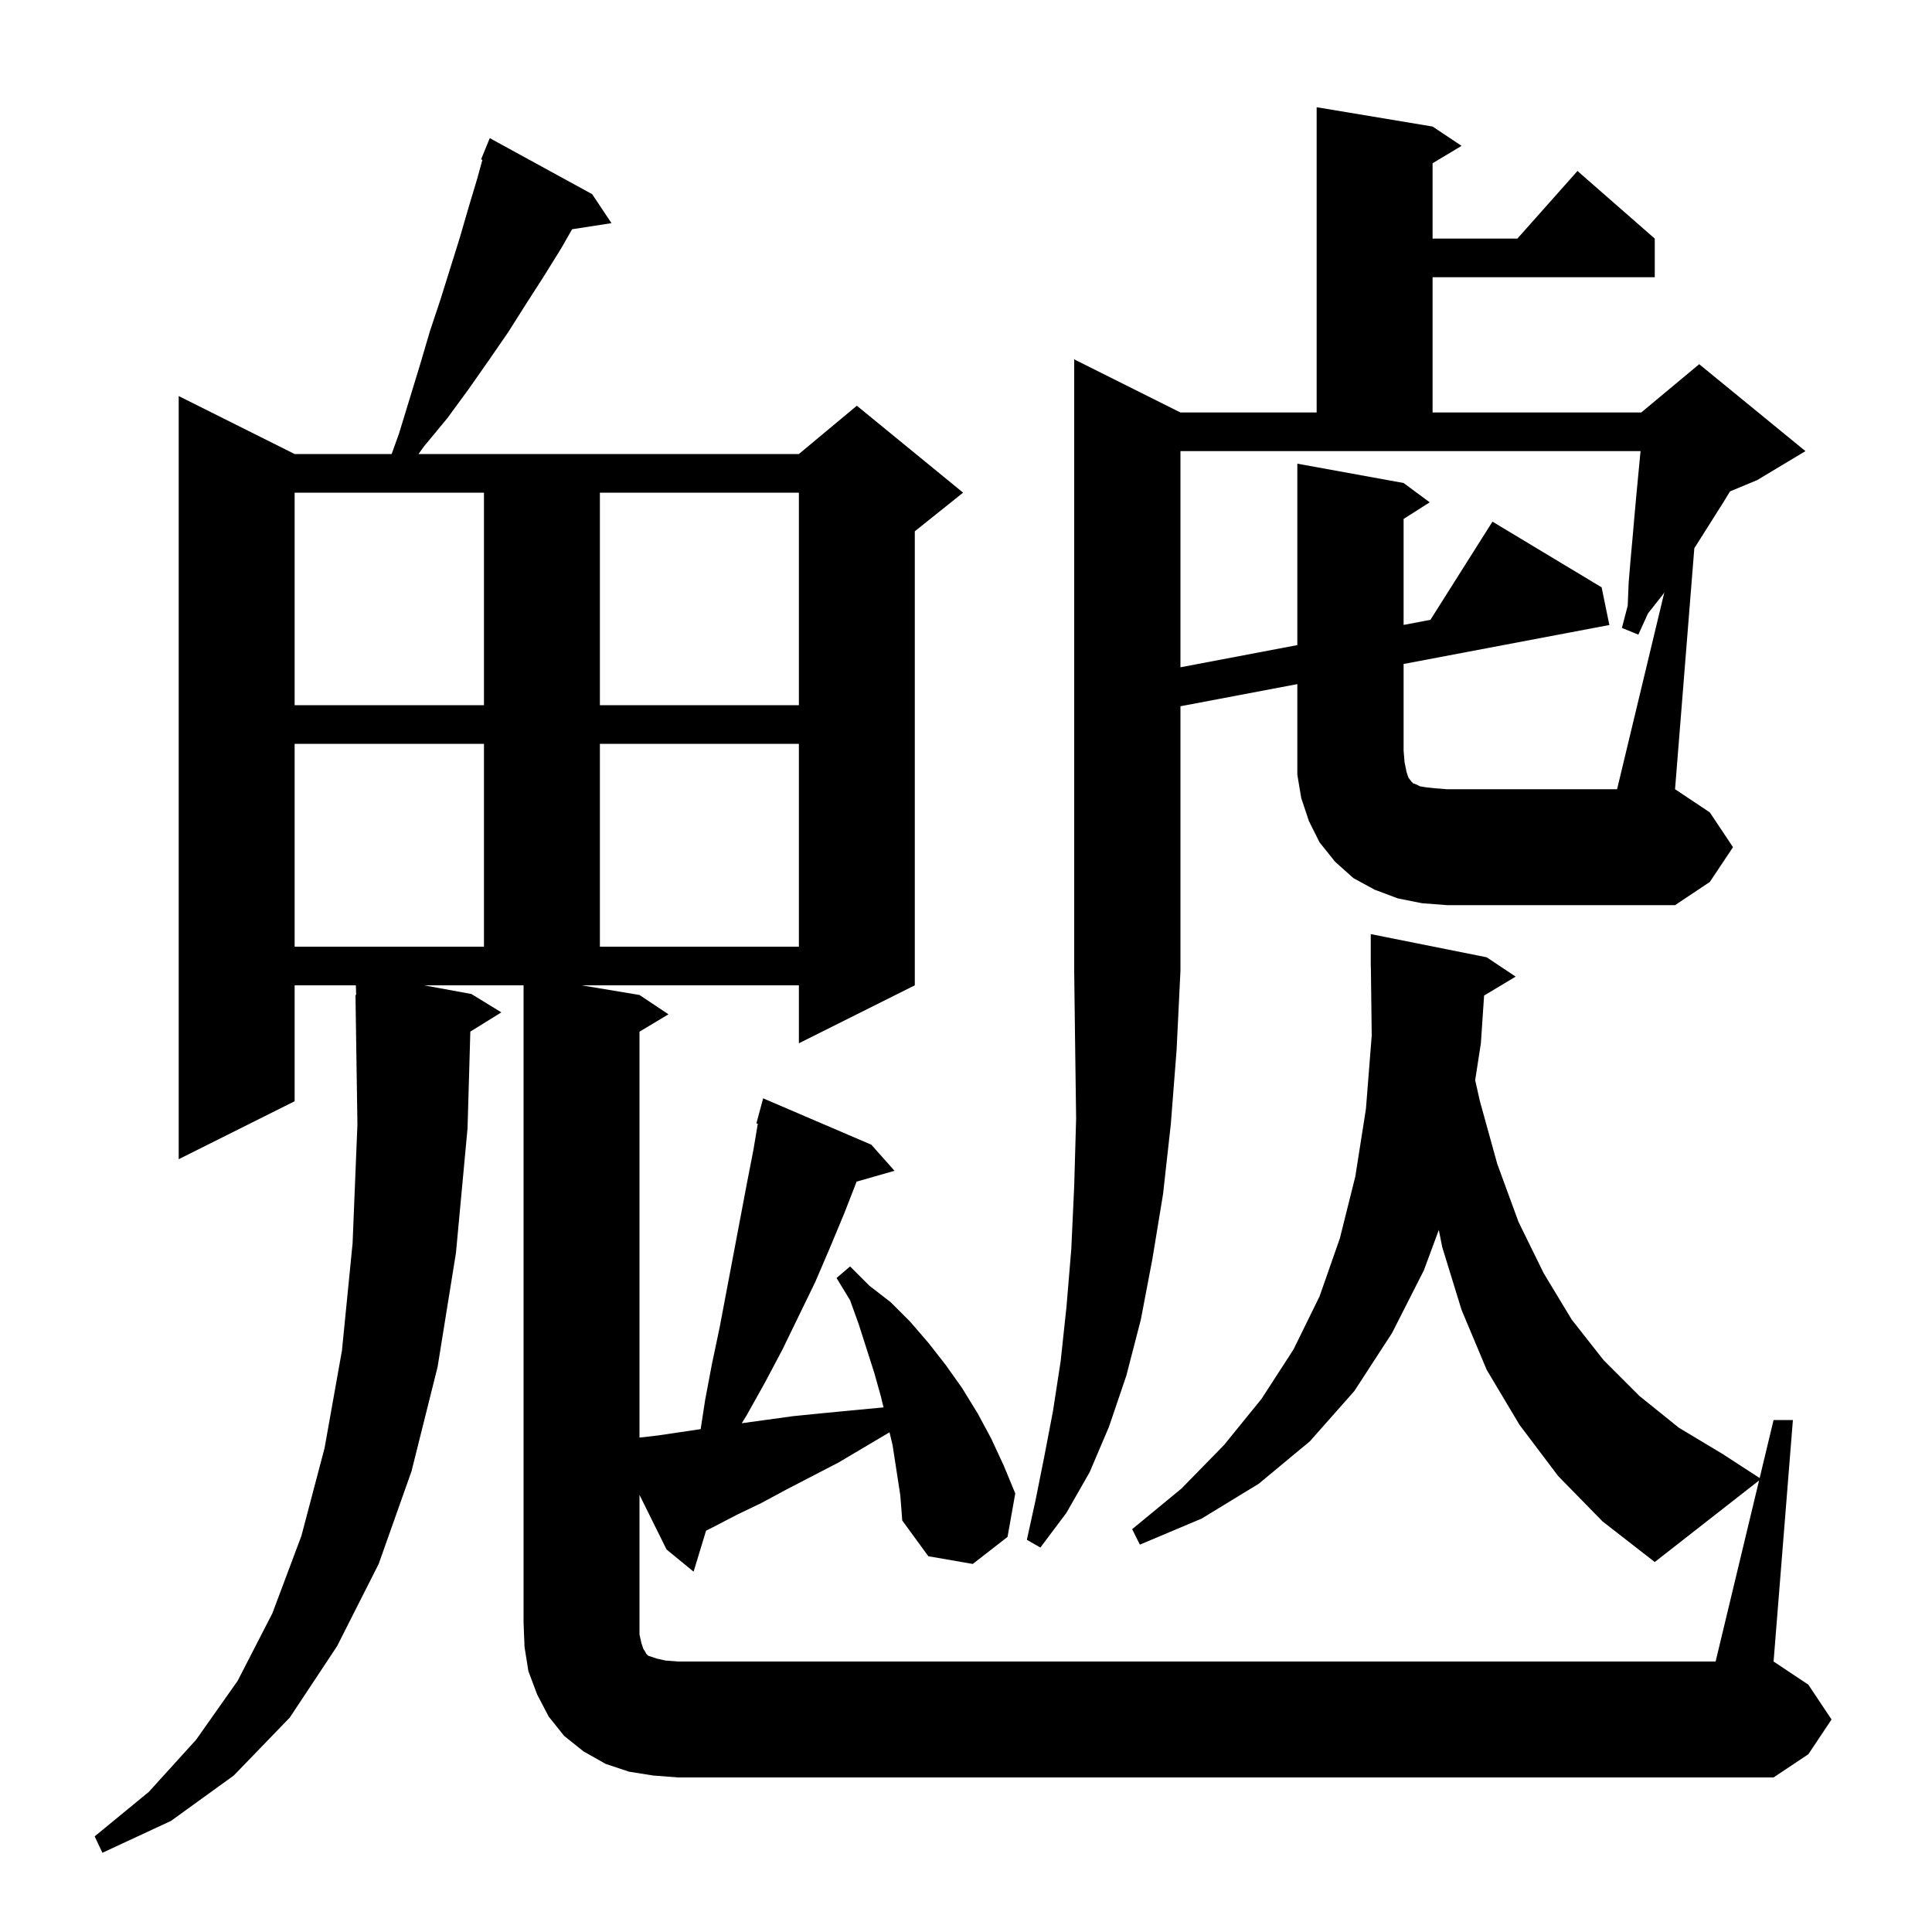<svg xmlns="http://www.w3.org/2000/svg" xmlns:xlink="http://www.w3.org/1999/xlink" version="1.1" baseProfile="full" viewBox="0 0 200 200" width="200" height="200"><g fill="currentColor"><path d="M 67.6 183.8 L 65.1 183.4 L 62.7 182.6 L 60.4 181.3 L 58.4 179.7 L 56.8 177.7 L 55.6 175.4 L 54.7 173.0 L 54.3 170.5 L 54.2 168.0 L 54.2 102.0 L 43.891 102.0 L 48.8 102.9 L 51.9 104.8 L 48.688 106.791 L 48.4 116.8 L 47.2 129.7 L 45.3 141.5 L 42.6 152.3 L 39.2 161.9 L 34.9 170.4 L 30.0 177.8 L 24.2 183.8 L 17.7 188.5 L 10.6 191.8 L 9.8 190.1 L 15.4 185.5 L 20.3 180.1 L 24.6 174.0 L 28.2 167.0 L 31.2 159.0 L 33.6 149.9 L 35.4 139.8 L 36.5 128.7 L 37.0 116.4 L 36.8 103.0 L 36.87 102.999 L 36.839 102.0 L 30.5 102.0 L 30.5 114.0 L 18.5 120.0 L 18.5 41.0 L 30.5 47.0 L 40.542 47.0 L 41.3 44.9 L 43.5 37.7 L 44.5 34.3 L 45.6 31.0 L 47.6 24.6 L 48.5 21.5 L 49.4 18.5 L 49.94 16.544 L 49.8 16.5 L 50.7 14.3 L 61.3 20.1 L 63.3 23.1 L 59.224 23.732 L 58.1 25.7 L 56.3 28.6 L 54.5 31.4 L 52.6 34.4 L 50.6 37.3 L 48.5 40.3 L 46.3 43.3 L 43.9 46.2 L 43.325 47.0 L 82.7 47.0 L 88.7 42.0 L 99.7 51.0 L 94.7 55.0 L 94.7 102.0 L 82.7 108.0 L 82.7 102.0 L 60.2 102.0 L 66.2 103.0 L 69.2 105.0 L 66.2 106.8 L 66.2 148.819 L 68.1 148.6 L 72.532 147.943 L 73.0 144.9 L 73.7 141.2 L 74.5 137.4 L 77.3 122.6 L 78.0 119.0 L 78.446 116.327 L 78.3 116.3 L 79.0 113.7 L 90.2 118.5 L 92.6 121.2 L 88.675 122.321 L 87.4 125.6 L 85.9 129.2 L 84.4 132.7 L 81.0 139.7 L 79.2 143.1 L 77.3 146.5 L 76.785 147.333 L 82.1 146.6 L 85.1 146.3 L 88.2 146.0 L 91.4 145.7 L 91.461 145.689 L 91.2 144.6 L 90.5 142.1 L 88.9 137.1 L 88.0 134.6 L 86.6 132.3 L 88.0 131.1 L 90.0 133.1 L 92.2 134.8 L 94.2 136.8 L 96.1 139.0 L 97.9 141.3 L 99.6 143.7 L 101.2 146.3 L 102.6 148.9 L 103.9 151.7 L 105.1 154.6 L 104.3 159.1 L 100.7 161.9 L 96.1 161.1 L 93.4 157.4 L 93.2 154.8 L 92.4 149.6 L 92.081 148.271 L 86.8 151.4 L 81.4 154.2 L 78.8 155.6 L 76.3 156.8 L 73.8 158.1 L 73.092 158.454 L 71.8 162.7 L 69.0 160.4 L 66.2 154.748 L 66.2 169.2 L 66.4 170.1 L 66.6 170.7 L 66.8 171.0 L 66.9 171.2 L 67.1 171.4 L 68.0 171.7 L 68.9 171.9 L 70.2 172.0 L 177.6 172.0 L 182.098 153.258 L 171.3 161.7 L 165.9 157.5 L 161.3 152.8 L 157.3 147.5 L 153.9 141.8 L 151.3 135.6 L 149.3 129.1 L 148.945 127.324 L 147.4 131.5 L 144.1 138.0 L 140.2 144.0 L 135.6 149.2 L 130.3 153.6 L 124.4 157.2 L 118.0 159.9 L 117.2 158.3 L 122.3 154.1 L 126.7 149.6 L 130.6 144.8 L 133.9 139.7 L 136.6 134.2 L 138.7 128.2 L 140.3 121.8 L 141.4 114.8 L 142.0 107.2 L 141.912 100.099 L 141.9 100.1 L 141.9 96.7 L 153.9 99.1 L 156.9 101.1 L 153.633 103.06 L 153.3 108.0 L 152.709 111.82 L 153.2 114.0 L 155.0 120.5 L 157.2 126.5 L 159.8 131.8 L 162.7 136.6 L 166.0 140.8 L 169.7 144.5 L 173.8 147.8 L 178.3 150.5 L 182.158 153.008 L 183.6 147.0 L 185.6 147.0 L 183.6 172.0 L 187.2 174.4 L 189.6 178.0 L 187.2 181.6 L 183.6 184.0 L 70.2 184.0 Z M 30.5 77.0 L 30.5 98.0 L 50.1 98.0 L 50.1 77.0 Z M 62.1 77.0 L 62.1 98.0 L 82.7 98.0 L 82.7 77.0 Z M 172.289 61.33 L 172.1 61.6 L 170.6 63.5 L 169.6 65.7 L 167.9 65.0 L 168.5 62.7 L 168.6 60.3 L 168.8 57.9 L 169.0 55.7 L 169.2 53.4 L 169.4 51.2 L 169.8 47.0 L 169.83 46.7 L 122.2 46.7 L 122.2 69.077 L 134.3 66.78 L 134.3 48.0 L 145.3 50.0 L 148.0 52.0 L 145.3 53.723 L 145.3 64.692 L 148.076 64.165 L 154.5 54.0 L 165.8 60.8 L 166.6 64.7 L 145.3 68.735 L 145.3 77.7 L 145.4 78.9 L 145.6 79.9 L 145.8 80.5 L 146.1 80.9 L 146.3 81.1 L 146.6 81.2 L 147.0 81.4 L 147.6 81.5 L 148.5 81.6 L 149.8 81.7 L 167.4 81.7 Z M 30.5 51.0 L 30.5 73.0 L 50.1 73.0 L 50.1 51.0 Z M 62.1 51.0 L 62.1 73.0 L 82.7 73.0 L 82.7 51.0 Z M 121.2 116.4 L 120.4 123.6 L 119.3 130.3 L 118.1 136.6 L 116.6 142.4 L 114.8 147.7 L 112.8 152.4 L 110.4 156.6 L 107.7 160.2 L 106.3 159.4 L 107.2 155.3 L 108.1 150.8 L 109.0 146.1 L 109.8 140.9 L 110.4 135.3 L 110.9 129.3 L 111.2 122.8 L 111.4 115.8 L 111.3 108.4 L 111.2 100.5 L 111.2 37.2 L 122.2 42.7 L 136.3 42.7 L 136.3 11.1 L 148.3 13.1 L 151.3 15.1 L 148.3 16.9 L 148.3 24.7 L 157.078 24.7 L 163.3 17.7 L 171.3 24.7 L 171.3 28.7 L 148.3 28.7 L 148.3 42.7 L 169.9 42.7 L 175.9 37.7 L 186.9 46.7 L 181.9 49.7 L 179.09 50.871 L 178.4 52.0 L 175.395 56.757 L 173.4 81.7 L 177.0 84.1 L 179.4 87.7 L 177.0 91.3 L 173.4 93.7 L 149.8 93.7 L 147.2 93.5 L 144.7 93.0 L 142.3 92.1 L 140.1 90.9 L 138.2 89.2 L 136.6 87.2 L 135.5 85.0 L 134.7 82.6 L 134.3 80.2 L 134.3 70.819 L 122.2 73.111 L 122.2 100.5 L 121.8 108.7 Z "/></g></svg>